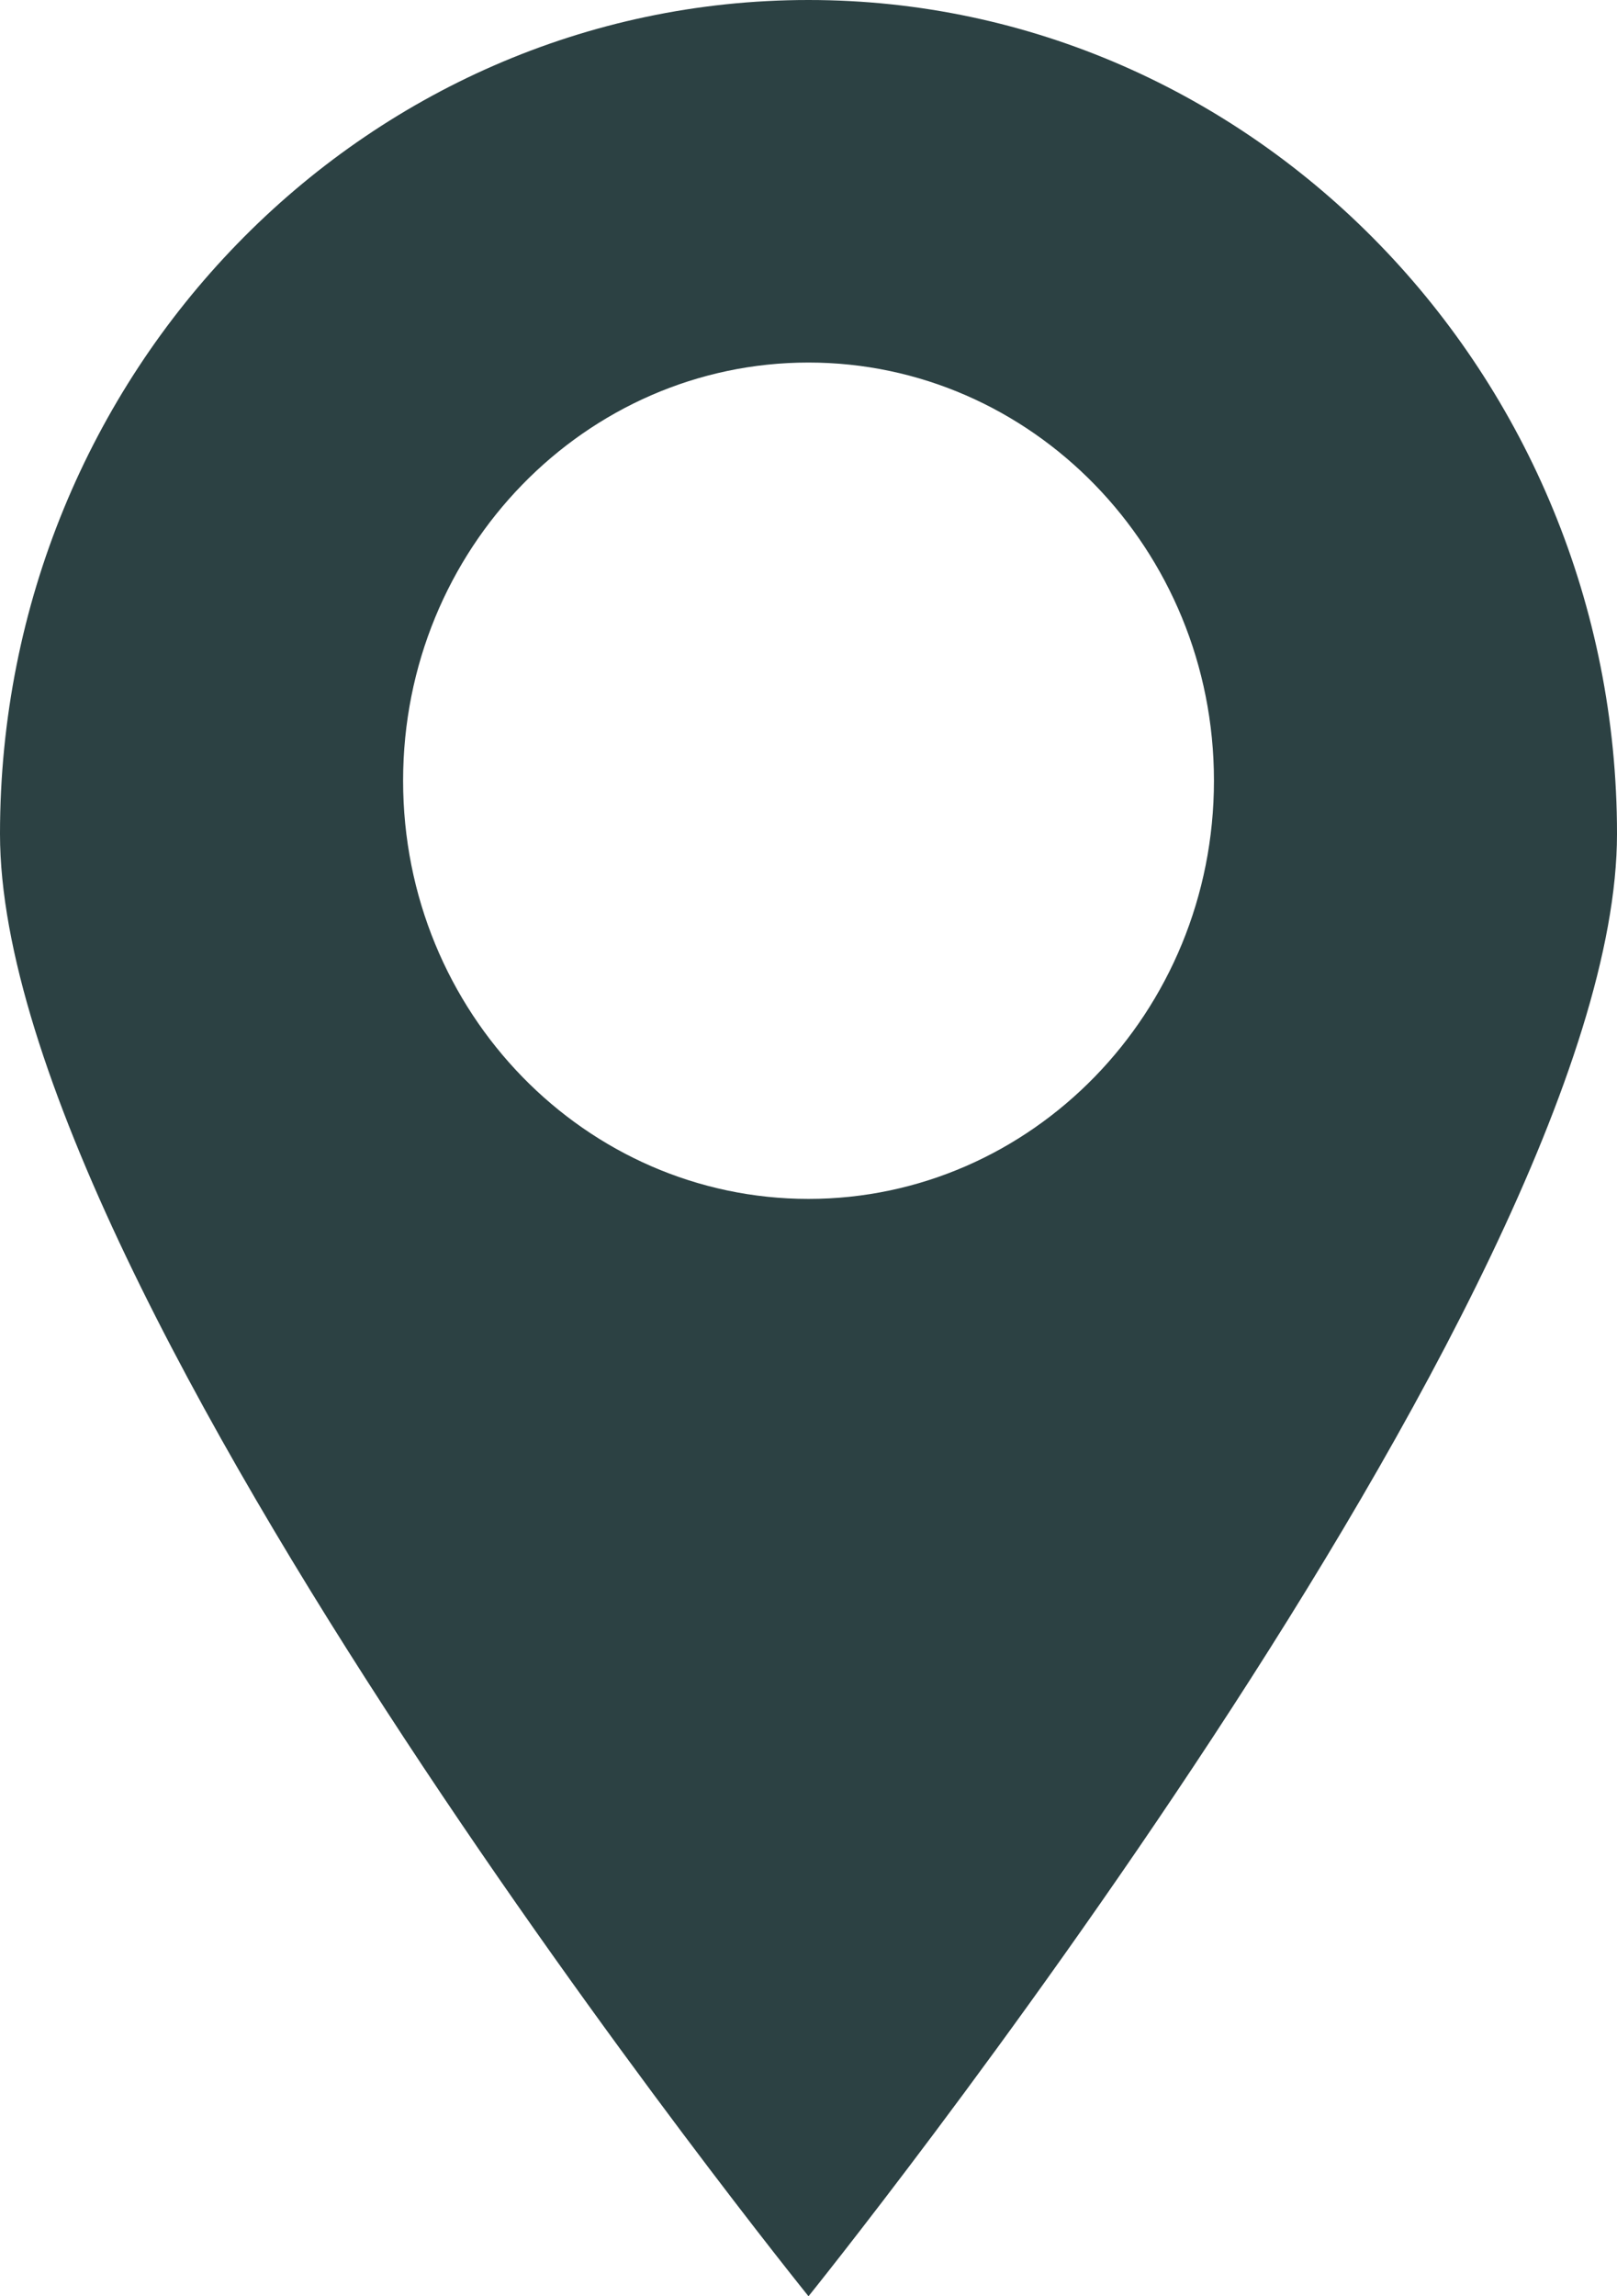 <svg width="31" height="44" viewBox="0 0 31 44" fill="none" xmlns="http://www.w3.org/2000/svg">
<path d="M15.5 0C6.964 0 0 7.133 0 15.979C0 24.825 15.5 44 15.5 44C15.5 44 31 24.779 31 15.979C31 7.179 24.036 0 15.5 0ZM15.5 22.973C11.232 22.973 7.728 19.406 7.728 14.96C7.728 10.514 11.232 6.947 15.5 6.947C19.768 6.947 23.273 10.514 23.273 14.96C23.273 19.406 19.768 22.973 15.5 22.973Z" fill="#2C4143"/>
</svg>
